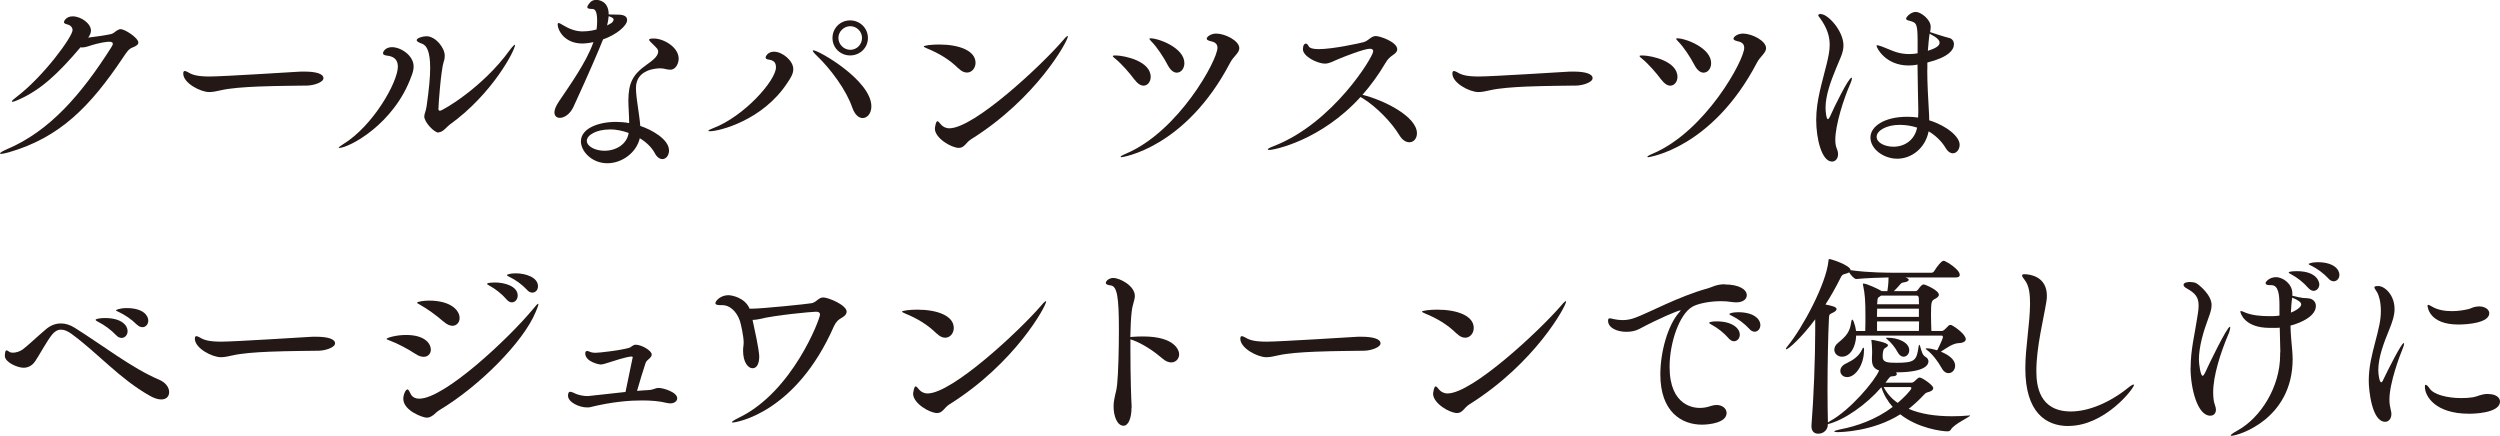<?xml version="1.0" encoding="UTF-8"?>
<svg id="_レイヤー_2" data-name="レイヤー 2" xmlns="http://www.w3.org/2000/svg" viewBox="0 0 253.91 44.25">
  <defs>
    <style>
      .cls-1 {
        fill: #231815;
        stroke-width: 0px;
      }
    </style>
  </defs>
  <g id="layout">
    <g>
      <path class="cls-1" d="M1.86,10.14c-.28.12-.5.2-.58.2-.04,0-.08-.02-.08-.04,0-.06.14-.2.46-.44,2.8-2.12,5.71-6.15,5.71-6.8,0-.28-.2-.5-.54-.58-.24-.06-.34-.14-.34-.24,0-.04.18-.58.89-.58.85,0,1.86.73,1.86,1.45,0,.24-.12.48-.28.71.73-.08,1.9-.26,2.32-.36.24-.06.36-.2.56-.34.16-.1.28-.16.42-.16.42,0,1.79.89,1.79,1.35,0,.22-.2.36-.56.5-.44.16-.63.5-.99,1.03C9.18,10.79,6.11,13.96.89,15.47c-.38.1-.63.16-.77.16-.08,0-.12-.02-.12-.04,0-.08.22-.22.67-.42,4.38-1.84,7.62-5.61,10.65-10.39.06-.1.14-.24.14-.34s-.08-.2-.36-.2c-.18,0-.87.04-2.2.48-.2.06-.38.1-.54.1-.06,0-.12,0-.18-.02-2.26,2.66-4.03,4.34-6.33,5.34Z"/>
      <path class="cls-1" d="M31.23,8.69c-.95.02-3,.02-5.02.1-1.43.06-2.84.16-3.79.38-.44.1-.81.18-1.17.18-.89,0-2.64-.91-2.64-1.88,0-.18.06-.26.16-.26.06,0,.16.04.28.1.4.24.83.46,2.24.46,1.33,0,8.87-.48,8.93-.48.2-.02.44-.02.69-.02,1.17,0,1.94.22,1.94.67,0,.42-.97.73-1.63.75Z"/>
      <path class="cls-1" d="M34.48,15.04c-.06,0-.08,0-.08-.04s.16-.18.46-.36c3.04-1.86,5.55-6.31,5.55-7.88,0-.79-.52-1.05-1.11-1.11-.26-.04-.4-.1-.4-.24,0-.2.28-.62.91-.62.91,0,2.2.85,2.2,1.96,0,.38-.12.71-.22.97-1.77,4.94-6.39,7.3-7.32,7.3ZM44.54,13.47c-.44,0-1.45-1.05-1.45-1.65,0-.26.18-.56.24-1.05.24-1.67.36-2.94.36-3.87,0-1.63-.34-2.3-.83-2.46-.38-.14-.54-.24-.54-.36,0-.22.63-.4.99-.4.91,0,1.86,1.15,1.86,1.98,0,.2-.02.4-.1.59-.28.83-.54,4.36-.54,4.82,0,.12.06.18.16.18.24,0,4.3-2.32,7.06-6.13.3-.4.48-.58.54-.58.02,0,.02.02.02.04,0,.5-2.26,4.94-6.65,8.09-.3.22-.67.77-1.13.77Z"/>
      <path class="cls-1" d="M60.27,4.28c-.28.06-.54.1-.77.12-.12,0-.22.02-.34.02-1.82,0-2.52-1.33-2.52-1.96,0-.08.04-.12.1-.12.1,0,.24.1.38.18.63.38,1.29.67,2.06.67.67,0,1.29-.16,1.41-.2.04-.3.06-.6.06-.85,0-1.15-.28-1.23-.52-1.23-.42,0-.48-.1-.48-.18,0-.04.02-.22.36-.56.18-.14.36-.18.56-.18.36,0,1.25.2,1.25,1.47.22.02.46.02.66.02.61,0,1.21.02,1.21.56,0,.58-1.09,1.49-2.44,1.96-.56,1.39-1.31,3.15-3.01,6.86-.34.73-.93,1.11-1.37,1.11-.32,0-.56-.18-.56-.56,0-.26.14-.63.46-1.11,1.07-1.59,2.76-3.95,3.47-5.93l.04-.1ZM61.68,16.58c-1.57,0-2.68-1.21-2.68-2.22,0-1.31,1.75-1.98,3.57-1.98.44,0,.89.04,1.33.12,0-.79-.08-1.63-.08-2.32.02-1.73.42-2.6,1.86-3.61.54-.38,1.17-.85,1.17-1.33,0-.22-.08-.3-.6-.81-.2-.18-.32-.3-.32-.4,0-.08.14-.12.48-.12.95,0,2.52.85,2.52,2.06,0,.38-.24,1.11-.85,1.11-.2,0-.4-.04-.63-.1-.12-.02-.24-.04-.4-.04-.26,0-2.46.04-2.46,2,0,.54.1,1.33.34,2.94.04.3.08.61.1.91,1.09.36,2.92,1.33,2.92,2.5,0,.48-.3.87-.67.87-.26,0-.56-.18-.79-.63-.32-.58-.85-1.09-1.51-1.49-.34,1.47-1.81,2.54-3.29,2.54ZM61.92,13.15c-1.37,0-2.32.58-2.32,1.15s.85,1.01,1.79,1.01c1.17,0,2.28-.65,2.46-1.81-.62-.22-1.27-.36-1.92-.36ZM62.08,2.36c.12-.1.24-.24.24-.38,0-.06-.02-.18-.5-.34-.02.3-.08.6-.16.95l.42-.24Z"/>
      <path class="cls-1" d="M72.12,13.33c-.12,0-.18-.02-.18-.04,0-.06.14-.14.46-.26,3.17-1.19,6.41-4.86,6.41-6.19,0-.52-.24-.71-.75-.79-.22-.02-.3-.12-.3-.22s.22-.58.85-.58c.85,0,1.96.91,1.96,1.77,0,.52-.32.97-.6,1.39-2.5,3.83-6.94,4.92-7.86,4.92ZM86.56,10.93c-.58-1.73-2.16-3.89-3.57-5.24-.3-.28-.44-.46-.44-.54,0-.02.02-.04.06-.04.55,0,5.89,3.07,5.89,5.69,0,.73-.42,1.19-.89,1.19-.38,0-.79-.32-1.05-1.07ZM86.34,5.63c-.99,0-1.79-.77-1.79-1.77s.79-1.79,1.79-1.79,1.81.79,1.81,1.79-.81,1.77-1.81,1.77ZM87.55,3.85c0-.65-.54-1.19-1.19-1.19s-1.21.54-1.21,1.19.55,1.21,1.21,1.21,1.19-.54,1.19-1.21Z"/>
      <path class="cls-1" d="M97.35,6.96c-.93-.93-2.04-1.57-3.19-2.04-.24-.1-.34-.16-.34-.2,0-.1.79-.2,1.55-.2,2.06,0,3.71.63,3.71,1.86,0,.54-.38.99-.87.99-.26,0-.56-.12-.85-.42ZM98.01,14.72c-.18.18-.36.3-.62.3-.77,0-2.44-.99-2.44-1.96,0-.02.08-.75.26-.75.08,0,.18.12.36.34.2.22.48.38.85.38,2.5,0,9.3-6.33,11.54-8.93.26-.32.42-.44.46-.44.02,0,.04,0,.04.04,0,.44-3.13,6.25-9.84,10.45-.26.16-.44.4-.62.58Z"/>
      <path class="cls-1" d="M115.24,8.11c-.52-.71-1.35-1.65-1.98-2.16-.16-.12-.24-.2-.24-.26,0-.04.08-.06.3-.06.97.02,3.55.6,3.55,2.18,0,.5-.32.89-.73.89-.26,0-.59-.18-.89-.6ZM113.89,15.97c-.06,0-.08-.02-.08-.04,0-.06.2-.18.54-.32,5.36-2.26,9.3-9.5,9.3-10.75,0-.36-.2-.58-.67-.67-.32-.08-.42-.16-.42-.26,0-.2.42-.52.97-.52.87,0,2.34.71,2.34,1.49,0,.48-.6.83-.93,1.47-4.56,8.71-10.99,9.6-11.05,9.6ZM118.61,6.63c-.4-.77-1.09-1.84-1.67-2.42-.14-.14-.2-.22-.2-.28,0-.02.04-.04.1-.04.85,0,3.45.97,3.45,2.52,0,.56-.34.97-.77.97-.3,0-.63-.22-.91-.75Z"/>
      <path class="cls-1" d="M128.92,15.23c-.1,0-.16-.02-.16-.06,0-.06.2-.18.63-.34,6.01-2.34,10.08-9.07,10.08-9.62,0-.16-.1-.26-.34-.26-.58,0-2.68.83-3.15,1.03-.63.26-.97.48-1.41.48-.81,0-2.24-.75-2.24-1.45,0-.4.14-.58.3-.58.1,0,.2.1.28.26.1.22.52.3,1.03.3,1.41,0,4.13-.59,4.56-.71.5-.14.75-.62,1.23-.62.42,0,2.18.6,2.18,1.35,0,.18-.12.36-.38.54-.32.22-.58.42-.83.87-.69,1.17-1.47,2.24-2.32,3.21,2.18.54,5.53,2.2,5.53,3.91,0,.54-.34.91-.77.91-.34,0-.69-.2-1.01-.71-.79-1.31-2.28-2.84-3.65-3.71-.1-.06-.22-.12-.3-.18-4.01,4.42-8.77,5.38-9.26,5.38Z"/>
      <path class="cls-1" d="M160.13,8.69c-.95.02-3,.02-5.02.1-1.43.06-2.84.16-3.79.38-.44.1-.81.18-1.17.18-.89,0-2.64-.91-2.64-1.88,0-.18.06-.26.16-.26.06,0,.16.04.28.1.4.24.83.46,2.24.46,1.33,0,8.87-.48,8.93-.48.2-.02.44-.02.69-.02,1.17,0,1.94.22,1.94.67,0,.42-.97.73-1.63.75Z"/>
      <path class="cls-1" d="M168.74,8.11c-.52-.71-1.35-1.65-1.98-2.16-.16-.12-.24-.2-.24-.26,0-.04.08-.06.3-.06.97.02,3.55.6,3.55,2.18,0,.5-.32.89-.73.89-.26,0-.59-.18-.89-.6ZM167.39,15.97c-.06,0-.08-.02-.08-.04,0-.06.2-.18.54-.32,5.36-2.26,9.3-9.5,9.3-10.75,0-.36-.2-.58-.67-.67-.32-.08-.42-.16-.42-.26,0-.2.42-.52.97-.52.87,0,2.34.71,2.34,1.49,0,.48-.6.83-.93,1.47-4.56,8.71-10.99,9.6-11.05,9.6ZM172.11,6.63c-.4-.77-1.09-1.84-1.67-2.42-.14-.14-.2-.22-.2-.28,0-.02.04-.04.1-.04.85,0,3.45.97,3.45,2.52,0,.56-.34.97-.77.97-.3,0-.63-.22-.91-.75Z"/>
      <path class="cls-1" d="M184.93,1.43c.73,0,2.3,1.71,2.3,3.19,0,.73-.36,1.35-.75,2.32-.54,1.31-1.07,2.74-1.07,4.01,0,.26.06,1.15.24,1.15.06,0,.12-.08.22-.28.44-1.01,1.88-3.93,2.18-3.93.04,0,.04.02.04.06,0,.1-.04.28-.16.54-.67,1.51-1.53,4.19-1.53,5.71,0,.32.04.62.14.87.1.22.14.42.14.59,0,.46-.28.75-.61.75-1.05,0-1.61-2.32-1.61-4.23,0-2.02.62-3.83,1.07-5.71.16-.67.3-1.29.3-1.92,0-.83-.24-1.69-.99-2.72-.1-.12-.18-.22-.18-.3,0,0,.08-.12.28-.12ZM195.74,7.06c0,1.55.1,2.98.16,4.13.02.32.04.67.04,1.03,1.75.54,3.09,1.65,3.09,2.48,0,.48-.32.87-.69.87-.24,0-.52-.16-.77-.6-.42-.69-1.07-1.27-1.69-1.63-.34,1.73-1.75,2.78-3.19,2.78-1.37,0-2.72-.97-2.72-2.16,0-1.11,1.39-2.1,3.73-2.1.36,0,.73.02,1.11.08.02-.32.02-.6.02-.85-.02-.85-.06-2.72-.08-4.54l-.16.04c-.26.04-.5.06-.75.06-2.32,0-3.25-1.77-3.25-2,0-.04.02-.06.06-.06.08,0,.26.06.5.14.44.16,1.07.46,1.49.58.42.12.83.18,1.25.18.22,0,.58-.02.87-.08v-1.21c0-1.8-.12-1.9-.79-2.08-.22-.06-.38-.1-.38-.22,0-.18.48-.69.99-.69s1.51.77,1.51,1.51c0,.16-.02.34-.06.54.16.06,1.65.54,1.88.58.32.06.54.3.54.65,0,.58-.56,1.33-2.7,1.86v.73ZM192.94,12.68c-1.37,0-2.34.6-2.34,1.21s.83,1.01,1.71,1.01c1.17,0,2.16-.71,2.4-1.94-.56-.18-1.17-.28-1.77-.28ZM195.8,5.16c1.09-.34,1.19-.63,1.19-.83,0-.24-.22-.5-1.01-.91,0,.04-.06.22-.18,1.75Z"/>
      <path class="cls-1" d="M.65,35.58c.08,0,.18.08.28.14.1.08.24.1.38.1.32,0,.71-.12,1.01-.34.46-.34,1.55-1.37,2.3-2,.5-.44,1.03-.63,1.57-.63.46,0,.93.14,1.43.46,2.76,1.73,5.83,4.11,8.51,5.24.73.3,1.05.83,1.05,1.27s-.28.75-.81.75c-.32,0-.71-.12-1.17-.38-3.11-1.77-5.18-4.26-7.95-6.29-.42-.3-.75-.42-1.05-.42-.36,0-.66.2-.89.48-.54.65-1.33,2.14-1.73,2.72-.34.5-.77.67-1.19.67-.62,0-1.9-.56-1.9-1.21.02-.44.08-.56.18-.56ZM11.8,34.05c-.56-.59-1.23-1.05-1.77-1.33-.18-.1-.32-.16-.32-.24,0-.1.5-.18.93-.18,1.77,0,2.32.79,2.32,1.33,0,.4-.28.69-.61.69-.18,0-.38-.08-.56-.28ZM13.91,32.98c-.58-.58-1.25-1.01-1.8-1.27-.18-.08-.34-.16-.34-.2,0-.02.36-.22,1.09-.22,1.67,0,2.2.75,2.2,1.27,0,.38-.26.67-.59.67-.18,0-.38-.08-.56-.26Z"/>
      <path class="cls-1" d="M32.41,35.62c-.95.02-3,.02-5.02.1-1.43.06-2.84.16-3.79.38-.44.1-.81.18-1.17.18-.89,0-2.64-.91-2.64-1.88,0-.18.06-.26.16-.26.06,0,.16.04.28.1.4.24.83.46,2.24.46,1.33,0,8.87-.48,8.93-.48.2-.02.44-.02.69-.02,1.17,0,1.94.22,1.94.67,0,.42-.97.73-1.63.75Z"/>
      <path class="cls-1" d="M42.2,35.95c-.71-.48-1.86-1.09-2.64-1.37-.2-.08-.3-.12-.3-.16,0-.1.93-.4,1.98-.4,2,0,2.52.95,2.52,1.49,0,.4-.28.73-.73.73-.24,0-.52-.08-.83-.3ZM43.96,42.18c-.18.14-.36.24-.62.24-.4,0-2.38-.71-2.38-1.92,0-.42.24-.95.42-.95.12,0,.22.24.32.44.14.3.42.5.89.5,2.54,0,9.05-6.09,11.53-9.08.3-.38.48-.56.54-.56.02,0,.02.02.02.06,0,.1-.1.36-.28.79-1.25,3.04-5.73,7.54-9.78,9.96-.26.16-.46.38-.65.54ZM45.04,32.66c-.66-.59-1.69-1.33-2.42-1.73-.18-.1-.26-.14-.26-.18,0-.12.73-.22,1.19-.22,2.24,0,3.13.99,3.13,1.77,0,.44-.3.79-.73.79-.26,0-.58-.14-.91-.44ZM51.46,30.42c-.52-.6-1.17-1.09-1.69-1.37-.16-.1-.3-.16-.3-.22,0-.14.77-.14.81-.14.93,0,2.3.36,2.3,1.33,0,.38-.26.69-.6.69-.18,0-.36-.1-.54-.3ZM53.54,29.45c-.54-.58-1.19-1.03-1.73-1.29-.18-.08-.32-.16-.32-.22s.34-.18.89-.18c.99,0,2.26.4,2.26,1.31,0,.38-.24.65-.58.65-.16,0-.36-.08-.54-.28Z"/>
      <path class="cls-1" d="M64.24,36.39s.02-.06.02-.08c0-.08-.04-.1-.1-.1-.52,0-2.04.52-2.4.63-.32.1-.55.18-.79.18-.12,0-1.53-.28-1.53-1.13,0-.14.04-.24.2-.24h.06l.32.12c.1.04.28.06.48.06.32,0,2.36-.22,3.31-.48.36-.08.44-.34.75-.34.62,0,1.63.61,1.63.99,0,.12-.06.24-.2.38s-.36.28-.42.48c-.26.77-.61,1.94-.87,2.84.4-.04.79-.06,1.13-.08.56-.02.69-.22,1.07-.22.44,0,1.88.42,1.88,1.05,0,.3-.3.52-.71.52-.1,0-.22-.02-.32-.04-.79-.2-1.69-.26-2.56-.26-1.17,0-2.98.12-5.28.69-.1.02-.2.02-.3.02-.77,0-1.92-.52-1.92-1.19,0-.18.04-.4.22-.4.06,0,.14.02.24.06.06.02.12.04.18.08.38.2.97.3,1.37.3q.06,0,3.83-.42l.71-3.43Z"/>
      <path class="cls-1" d="M76.49,32.76c.6,2.7.62,3.31.62,3.45,0,.22-.02,1.19-.69,1.19-.4,0-.95-.54-.95-1.79,0-.36.06-.52.06-.85,0-.56-.28-1.88-.38-2.16-.34-1.01-1.07-1.61-1.77-1.61h-.24c-.32,0-.48-.06-.48-.2,0-.24.54-.81,1.31-.81.34,0,1.69.24,2.16,1.37h.24c1.03,0,5.71-.48,6.09-.56.5-.12.67-.58,1.15-.58.52,0,2.38.77,2.38,1.45,0,.2-.14.4-.44.58-.4.22-.63.42-.85.89-3.89,8.87-9.98,9.78-10.26,9.78-.06,0-.1,0-.1-.04,0-.06.24-.22.73-.46,5.44-2.64,8.21-10.02,8.21-10.45,0-.22-.14-.3-.4-.3-.4,0-4.15.34-5.77.75-.26.06-.48.08-.67.08l.04.26Z"/>
      <path class="cls-1" d="M95.14,33.89c-.93-.93-2.04-1.57-3.19-2.04-.24-.1-.34-.16-.34-.2,0-.1.79-.2,1.55-.2,2.06,0,3.71.63,3.71,1.86,0,.54-.38.99-.87.99-.26,0-.56-.12-.85-.42ZM95.8,41.65c-.18.18-.36.3-.62.3-.77,0-2.44-.99-2.44-1.96,0-.02.08-.75.26-.75.08,0,.18.12.36.34.2.22.48.38.85.38,2.5,0,9.3-6.33,11.54-8.93.26-.32.42-.44.46-.44.02,0,.04,0,.04.04,0,.44-3.13,6.25-9.84,10.45-.26.16-.44.4-.62.58Z"/>
      <path class="cls-1" d="M114.92,41.43c0,.99-.3,1.81-.81,1.81-.63,0-1.01-.95-1.01-1.96,0-.24.02-.52.08-.77.12-.67.2-.73.28-1.45.12-1.15.18-3.63.18-5.57,0-3.33-.18-4.42-.83-4.5-.34-.04-.5-.12-.5-.26,0-.18.32-.5.75-.5.67,0,2.2.79,2.2,1.83,0,.42-.24.85-.32,1.59-.08.65-.12,1.57-.14,2.58.06,0,.14-.02.22-.02.3-.02.66-.04,1.05-.04,3.33,0,3.69,1.47,3.69,1.81,0,.46-.34.83-.81.83-.26,0-.58-.12-.89-.4-.75-.65-1.94-1.49-3.05-1.88l-.2-.06v1.19c0,2.48.08,5.04.12,5.51v.28Z"/>
      <path class="cls-1" d="M138.59,35.62c-.95.02-3,.02-5.02.1-1.43.06-2.84.16-3.79.38-.44.1-.81.18-1.17.18-.89,0-2.64-.91-2.64-1.88,0-.18.06-.26.16-.26.06,0,.16.04.28.1.4.24.83.46,2.24.46,1.33,0,8.87-.48,8.93-.48.2-.02.44-.02.69-.02,1.17,0,1.94.22,1.94.67,0,.42-.97.73-1.63.75Z"/>
      <path class="cls-1" d="M147.95,33.89c-.93-.93-2.04-1.57-3.19-2.04-.24-.1-.34-.16-.34-.2,0-.1.79-.2,1.55-.2,2.06,0,3.71.63,3.71,1.86,0,.54-.38.99-.87.99-.26,0-.56-.12-.85-.42ZM148.61,41.65c-.18.18-.36.3-.62.3-.77,0-2.44-.99-2.44-1.96,0-.02.08-.75.26-.75.08,0,.18.12.36.34.2.22.48.38.85.38,2.5,0,9.3-6.33,11.54-8.93.26-.32.42-.44.46-.44.02,0,.04,0,.04.04,0,.44-3.13,6.25-9.84,10.45-.26.16-.44.4-.62.58Z"/>
      <path class="cls-1" d="M175.17,28.89c1.47,0,2.24.52,2.24,1.09,0,.38-.34.73-1.09.73-.14,0-.3-.02-.46-.04-.36-.06-.71-.08-1.09-.08-1.19,0-2.36.26-2.88.56-1.31.73-2.32,3.63-2.32,6.11,0,4.05,2.58,4.17,3.07,4.17.36,0,.73-.06,1.13-.2.2-.06.38-.1.56-.1.62,0,1.03.38,1.03.81,0,1.01-1.8,1.19-2.5,1.19-2.06,0-4.23-1.29-4.23-5.1,0-2.32.77-4.98,1.87-6.25.1-.14.2-.22.2-.24s0-.02-.02-.02c-.24,0-2.12.79-4.21,1.9-.38.2-.83.28-1.29.28-.95,0-1.86-.4-1.86-1.13,0-.2.08-.24.18-.24s.26.04.4.08c.28.06.58.1.89.1.4,0,.81-.06,1.29-.24,1.37-.5,4.44-2.18,7.36-2.98.5-.14.79-.38,1.63-.42h.1ZM175.58,34.37c-.52-.59-1.15-1.07-1.67-1.35-.18-.1-.32-.18-.32-.22,0-.16.73-.16.77-.16,1.55,0,2.34.69,2.34,1.35,0,.38-.26.67-.6.67-.16,0-.36-.1-.54-.3ZM177.69,33.42c-.54-.58-1.19-1.05-1.73-1.31-.18-.08-.32-.16-.32-.22s.34-.18.89-.18c1.61,0,2.26.71,2.26,1.31,0,.38-.26.67-.58.67-.16,0-.36-.08-.54-.28Z"/>
      <path class="cls-1" d="M200.04,42.18s.06,0,.06.02c0,.14-1.63.85-1.96,1.43-.08.14-.2.18-.36.18-.56,0-3.01-.32-4.78-1.73-2.76,1.75-6.05,1.81-6.37,1.81-.22,0-.34-.04-.34-.08s.22-.12.6-.2c1.69-.32,3.63-.99,5.34-2.28-.5-.56-.91-1.23-1.15-2-1.51,1.75-3.75,3.33-5.44,3.75v.06c0,.5-.42.91-.97.91-.38,0-.69-.22-.69-.75v-.1c.22-2.66.38-6.86.38-9.52v-1.25c-1.41,1.9-2.74,3.05-2.94,3.05-.02,0-.04-.02-.04-.04,0-.04.06-.16.2-.32,1.47-1.79,3.91-6.29,4.13-8.65.02-.1,0-.16.08-.16.22,0,2.16.65,2.16,1.13,1.83.26,3.83.26,4.54.26h3.69c.08,0,.2-.06.26-.16.26-.42.73-1.05.95-1.05.04,0,.08.02.12.02.22.08,1.53.85,1.53,1.41,0,.14-.08.26-.4.26h-5.14l.18.06c.12.06.18.12.18.18,0,.1-.16.22-.5.26-.22.02-.3.12-.4.24-.2.22-.4.46-.61.65h2.18c.12,0,.2-.06.26-.14.34-.48.48-.54.58-.54.16,0,1.55.59,1.55,1.05,0,.18-.2.32-.44.44-.3.18-.36.26-.36,1.57,0,.56.02,1.19.04,1.67h1.03c.18,0,.26-.08.73-.56.06-.04.12-.06.2-.06.02,0,.06,0,.08.02.38.18,1.45.95,1.45,1.43,0,.2-.2.38-.71.4-.61.02-1.27.52-1.82.87.65.26,1.45.73,1.45,1.43,0,.42-.3.75-.67.75-.24,0-.5-.14-.71-.54-.36-.63-.89-1.37-1.49-1.82-.08-.06-.12-.1-.12-.12,0-.04.04-.04.12-.04.32,0,.71.1,1.05.2.55-1.09.58-1.31.58-1.35,0-.1-.06-.14-.12-.14h-8.69c-.04,1.15-.59,2.14-1.45,2.14-.42,0-.77-.32-.77-.71,0-.24.12-.5.42-.73.85-.69,1.17-1.15,1.29-2.04.02-.18.06-.28.12-.28.04,0,.08.06.14.2.12.32.2.63.24.95h.93c.02-.46.02-1.01.02-1.51,0-1.53-.04-2.2-.24-3.15,0-.04-.02-.08-.02-.1,0-.04.02-.06.04-.06.38,0,1.61.6,1.84.75l.02.02h.59c.06-.34.08-.67.1-.87,0-.18.02-.36.02-.52-.89.02-2.24.06-3.27.16h-.02c-.18,0-.54-.38-.71-.67-.1.06-.24.1-.44.16-.26.06-.32.14-.48.48-.46.91-.95,1.79-1.49,2.62.62.12,1.13.24,1.13.46,0,.14-.16.28-.44.4-.32.14-.32.2-.34.65-.08,1.63-.14,4.56-.14,7.18,0,1.21.02,2.36.04,3.29l.22-.14c2.04-1.11,4.56-4.09,4.98-5.14-.54-.18-.73-.52-.73-1.13v-.18c.02-.26.02-.42.02-.67,0-.38-.04-.79-.06-.97,0-.06-.02-.1-.02-.12s.02-.04.04-.04c.14,0,1.65.28,1.65.54,0,.1-.12.2-.3.3-.06.04-.24.12-.24.87,0,.56.44.62,1.39.62,1.9,0,2.06-.24,2.26-1.65.02-.12.04-.18.08-.18.02,0,.04.06.08.16.14.5.24.91.54,1.07.2.1.3.28.3.46,0,.32-.3,1.11-3.29,1.11.04.06.08.12.08.18,0,.12-.14.22-.46.22-.22,0-.28.08-.69.65h2.64c.12,0,.24-.08.3-.14.1-.08.26-.26.38-.34.06-.04.1-.04.16-.04.24,0,1.37.77,1.37,1.07,0,.14-.12.28-.36.36-.24.08-.38.08-.55.28-.52.56-1.05,1.05-1.59,1.47,1.21.52,2.72.75,4.4.75.58,0,1.17-.02,1.77-.08h.06ZM189.31,35.64c0,1.33-.81,2.66-1.71,2.66-.42,0-.69-.3-.69-.63,0-.28.18-.58.62-.77.67-.32,1.29-.73,1.59-1.41.06-.12.1-.18.14-.18s.06.08.06.2v.14ZM194.9,31.35h-4.25c0,.26-.02.54-.02.83h4.26v-.83ZM190.64,32.64v.97h4.25c0-.28.02-.61.02-.97h-4.26ZM194.88,30.26c-.02-.16-.08-.24-.24-.24h-3.59l-.14.1c-.18.12-.22.12-.24.54,0,.08-.02.14-.02.24h4.25c0-.28-.02-.5-.02-.63ZM194.13,39.41c0-.06-.06-.1-.16-.1h-2.66c.34.65.81,1.19,1.43,1.61.59-.5,1.39-1.31,1.39-1.51ZM193.91,35.58c0,.36-.26.65-.58.65-.2,0-.44-.14-.61-.48-.26-.48-.62-.93-1.05-1.29-.08-.06-.12-.1-.12-.12,0-.04.06-.04.18-.04,1.05,0,2.18.48,2.18,1.27Z"/>
      <path class="cls-1" d="M210.08,43.27c-2.3,0-4.38-1.39-4.38-5.85,0-2.18.46-4.4.48-6.57,0-.93-.08-1.84-.55-2.42-.18-.22-.26-.36-.26-.46,0-.08.08-.12.24-.12.48,0,2.28.18,2.28,2.2,0,.2-.02.42-.06.63-.28,1.75-1.01,4.56-1.01,7,0,1.43.26,4.11,3.51,4.11,1.76,0,3.91-.87,5.83-2.42.24-.2.46-.32.54-.32t.04.04c0,.36-2.96,4.17-6.65,4.17Z"/>
      <path class="cls-1" d="M222.49,37.34c0-1.83.44-3.51.65-4.96.08-.48.16-.93.16-1.35,0-.85-.34-1.25-1.19-1.73-.2-.1-.34-.24-.34-.36,0-.26.44-.3.65-.3s.48.04.63.12c.28.14,1.57,1.19,1.57,2.22,0,.42-.14.83-.34,1.37-.48,1.29-.95,2.84-.95,4.19,0,.38.16,1.63.38,1.63.06,0,.14-.1.24-.3.34-.77,2.24-4.68,2.52-4.68.04,0,.04.02.04.08,0,.14-.08.44-.2.71-.77,1.81-1.53,4.17-1.53,5.85,0,.48.04.97.18,1.31.06.18.1.34.1.46,0,.4-.24.62-.58.62-1.31,0-2-2.8-2-4.88ZM231.6,35.8l-.06-2.52c-.18.02-.36.02-.52.02h-.5c-2.6,0-2.98-1.53-2.98-1.65,0-.04.02-.06.06-.06.1,0,.3.1.5.18.66.26,1.55.34,2.36.34h.32c.24,0,.48-.02.73-.06v-1.01c0-1.13-.1-2.08-.83-2.08h-.14c-.32,0-.44-.08-.44-.2,0-.18.44-.61,1.05-.61.75,0,1.67.71,1.67,1.65v.24c.38.1.77.18,1.07.22.26.02.52.02.69.06.38.08.63.38.63.75,0,1.03-1.47,1.71-2.58,2,.02.87.1,1.71.18,2.56.02.28.04.56.04.83,0,6.15-5.57,7.8-6.21,7.8-.06,0-.08,0-.08-.04,0-.06.18-.22.73-.52,2.28-1.27,4.29-4.36,4.29-7.66v-.24ZM234.44,29.25c-.52-.6-1.15-1.07-1.67-1.35-.18-.1-.32-.16-.32-.22,0-.14.77-.14.81-.14,2.28,0,2.3,1.33,2.3,1.33,0,.38-.26.67-.59.67-.16,0-.36-.1-.54-.3ZM232.67,31.75c.34-.12,1.05-.5,1.05-.83,0-.22-.3-.44-.91-.69-.06.28-.12,1.03-.14,1.53ZM236.5,28.3c-.54-.58-1.19-1.03-1.71-1.29-.18-.08-.32-.14-.32-.2,0-.02.28-.18.91-.18,1.63,0,2.22.73,2.22,1.29,0,.36-.26.65-.58.65-.16,0-.36-.08-.54-.28Z"/>
      <path class="cls-1" d="M240.58,38.67c0-.69.08-1.37.2-2,.26-1.35.67-2.58.89-3.73.1-.5.14-.95.14-1.37,0-.87-.18-1.53-.38-1.88-.12-.22-.28-.4-.28-.5s.1-.14.4-.14c.62,0,1.65.87,1.65,2.34,0,.65-.22,1.31-.56,2.14-.5,1.23-1.09,2.72-1.09,4.07,0,.46.12,1.23.3,1.23.06,0,.14-.1.22-.3.5-1.05,1.84-3.69,2.06-3.69.02,0,.04.04.04.08,0,.08-.04.24-.14.48-.28.65-1.35,3.49-1.35,5.18,0,.42.06.75.14,1.07.04.14.06.28.06.4,0,.5-.3.79-.63.79-1.35,0-1.67-3.19-1.67-4.17ZM252.72,40.02c.77,0,1.19.36,1.19.75,0,1.23-2.8,1.25-3.15,1.25-3.41,0-4.48-1.77-4.48-2.74,0-.14.02-.2.08-.2.1,0,.24.14.42.4.4.58,1.73.95,3.19.95.4,0,.79-.02,1.19-.08.48-.08.79-.32,1.47-.34h.1ZM249.68,32.96c-2.97,0-3.13-1.79-3.13-1.92,0-.06.02-.08.08-.08s.2.08.38.18c.56.34,1.29.46,2.02.46.58,0,1.13-.08,1.65-.2.26-.06.48-.2.73-.24.14-.02.26-.04.38-.04.63,0,1.03.34,1.03.69,0,.97-2.16,1.15-3.13,1.15Z"/>
    </g>
  </g>
</svg>